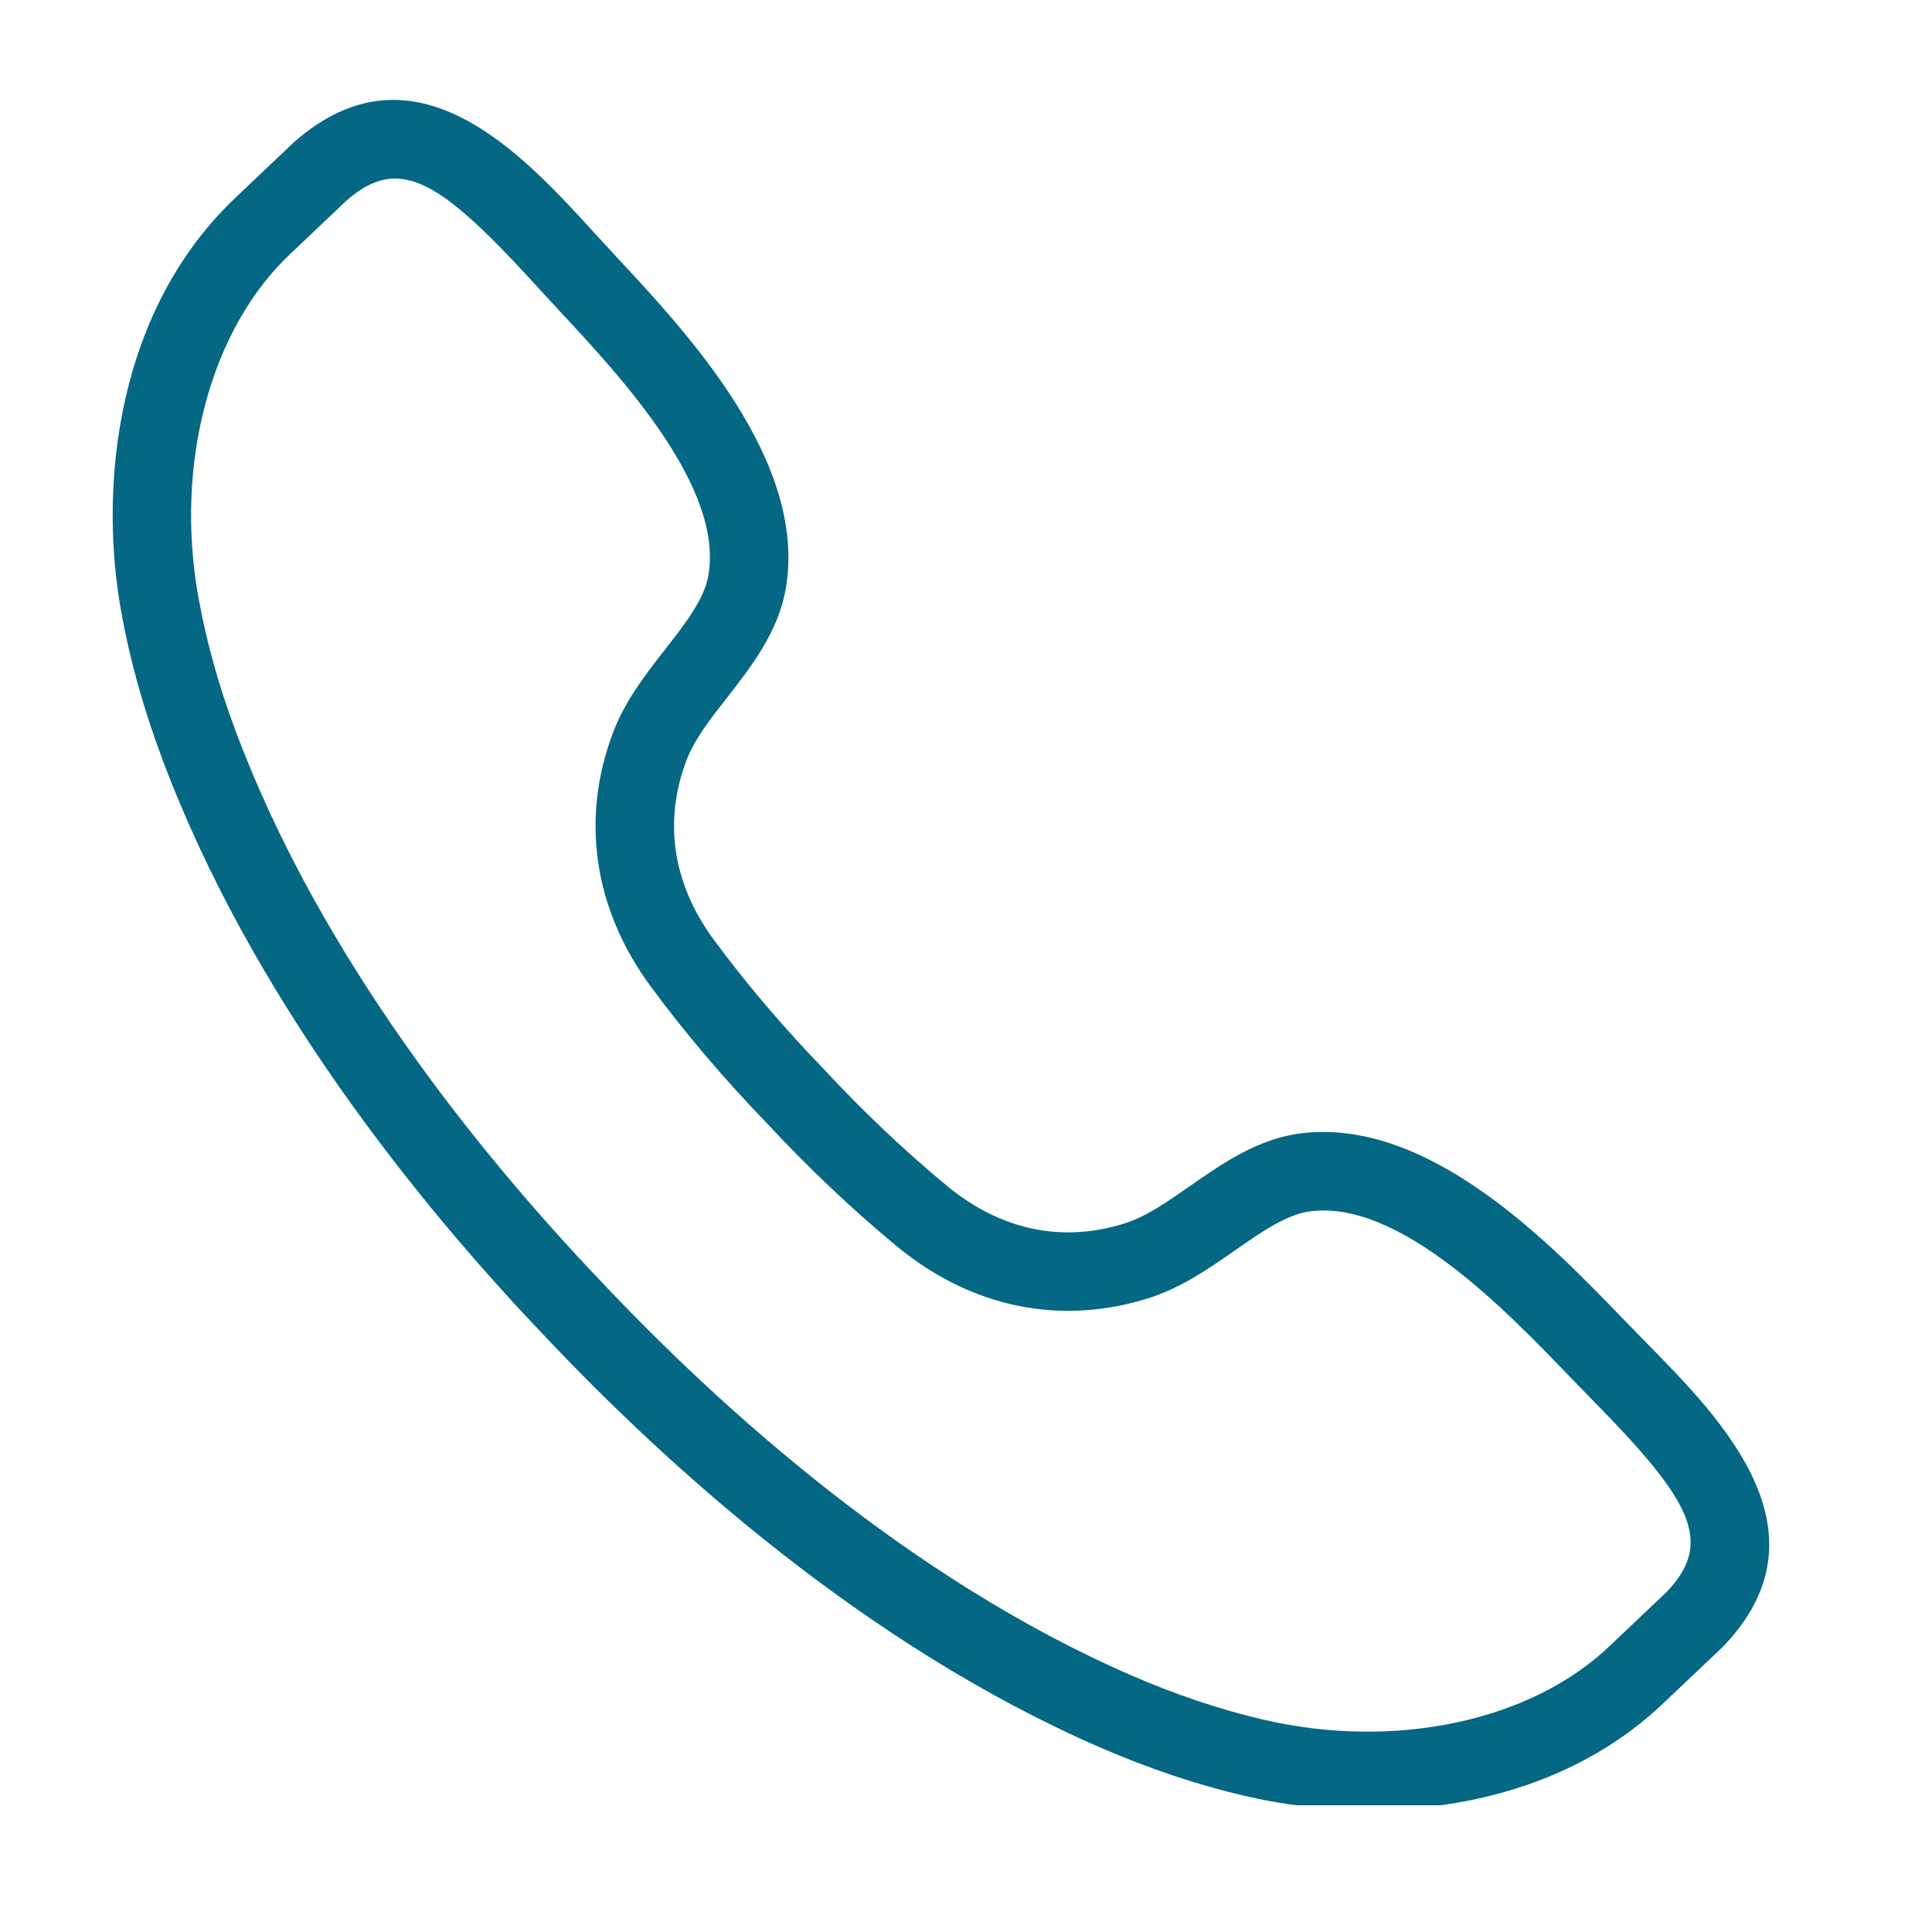 <svg xmlns="http://www.w3.org/2000/svg" xmlns:xlink="http://www.w3.org/1999/xlink" width="180" zoomAndPan="magnify" viewBox="0 0 135 135" height="180" preserveAspectRatio="xMidYMid meet" version="1.0"><defs><clipPath id="3c87eac791"><path d="M 7 6 L 124 6 L 124 126.145 L 7 126.145 Z M 7 6 " clip-rule="nonzero"/></clipPath></defs><g clip-path="url(#3c87eac791)"><path fill="#046783" d="M 118.355 113.219 L 118.383 113.219 Z M 27.609 12.477 C 26.461 12.477 25.375 12.996 24.195 14.031 C 24.066 14.152 22.379 15.754 21.281 16.797 L 20.324 17.703 C 14.727 22.938 12.188 32.355 13.859 41.707 C 14.395 44.727 15.262 47.855 16.438 51.008 C 22.352 66.895 33.586 80.711 41.969 89.508 C 50.312 98.359 63.508 110.312 79.055 117.07 C 82.141 118.41 85.219 119.445 88.203 120.145 C 97.449 122.312 106.996 120.281 112.516 114.977 L 113.438 114.102 C 114.504 113.09 116.172 111.512 116.414 111.281 C 119.855 107.742 118.137 104.801 111.238 97.789 L 109.516 96.016 C 105.145 91.484 97.816 83.891 91.617 84.633 C 89.934 84.832 88.176 86.059 86.312 87.359 C 84.465 88.648 82.555 89.98 80.266 90.707 C 74.113 92.656 67.875 91.375 62.691 87.105 C 59.594 84.551 56.438 81.562 53.574 78.473 C 50.68 75.484 47.863 72.18 45.484 68.949 C 41.496 63.547 40.555 57.25 42.828 51.211 C 43.676 48.961 45.109 47.125 46.496 45.352 C 47.895 43.559 49.215 41.871 49.5 40.199 C 50.566 34.035 43.383 26.324 39.09 21.719 L 37.418 19.902 C 32.867 14.922 30.098 12.477 27.609 12.477 Z M 95.664 126.484 C 92.574 126.484 89.602 126.105 86.953 125.484 C 83.648 124.715 80.254 123.574 76.867 122.102 C 60.469 114.977 46.672 102.496 37.988 93.281 C 29.258 84.125 17.535 69.68 11.297 52.922 C 10.008 49.461 9.051 46.016 8.457 42.672 C 6.875 33.812 8.176 21.547 16.578 13.699 L 17.504 12.816 C 18.676 11.707 20.492 9.98 20.566 9.914 C 28.973 2.535 36.492 10.758 41.465 16.199 L 43.102 17.98 C 48.09 23.328 56.438 32.289 54.906 41.133 C 54.383 44.16 52.488 46.586 50.82 48.727 C 49.633 50.242 48.512 51.68 47.961 53.145 C 46.34 57.445 47.012 61.785 49.898 65.691 C 52.137 68.727 54.781 71.836 57.555 74.695 C 60.301 77.66 63.27 80.469 66.18 82.871 C 69.93 85.965 74.227 86.863 78.609 85.48 C 80.102 85.004 81.59 83.965 83.172 82.859 C 85.398 81.309 87.922 79.543 90.973 79.184 C 99.914 78.129 108.387 86.945 113.465 92.211 L 115.152 93.941 C 120.32 99.199 128.129 107.145 120.32 115.137 C 120.195 115.254 118.363 116.992 117.207 118.086 L 116.316 118.93 C 110.539 124.484 102.793 126.484 95.664 126.484 " fill-opacity="1" fill-rule="nonzero"/></g></svg>